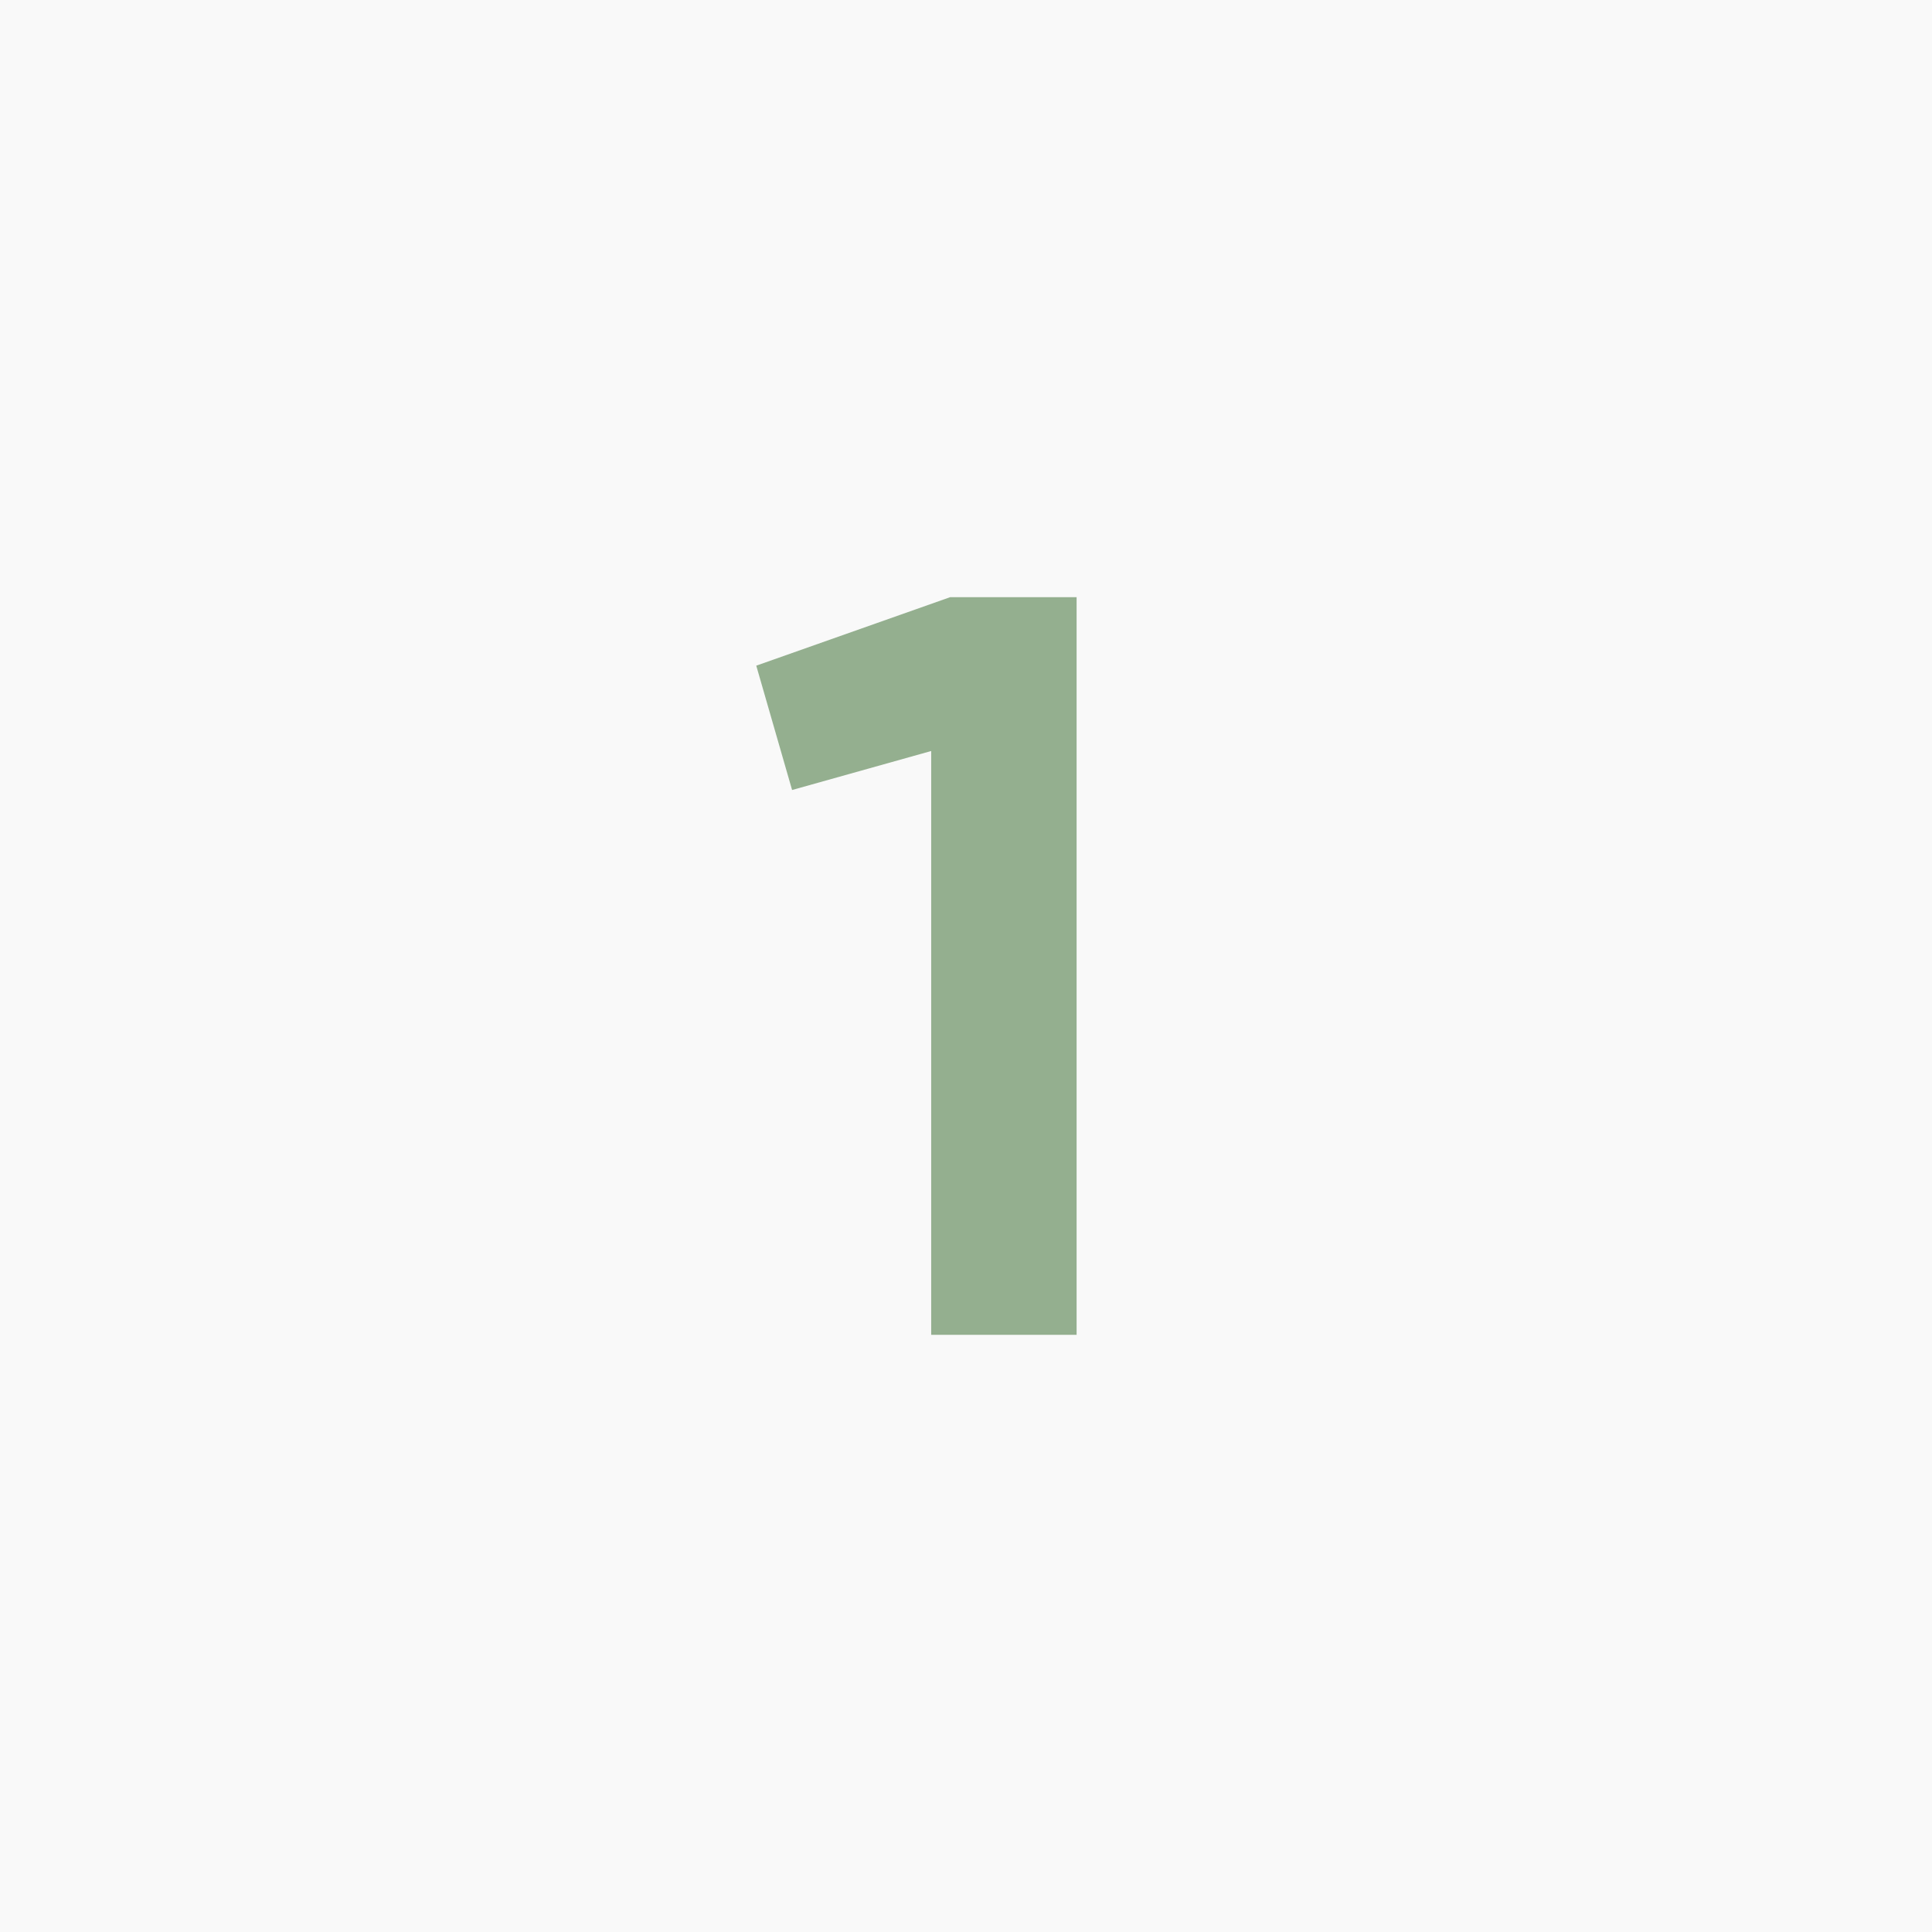 <?xml version="1.0" encoding="UTF-8"?> <svg xmlns="http://www.w3.org/2000/svg" width="55" height="55" viewBox="0 0 55 55" fill="none"><rect width="55" height="55" fill="#F9F9F9"></rect><path d="M27.049 17H30.649V38H26.509V21.38L22.549 22.49L21.529 18.95L27.049 17Z" fill="white"></path><path d="M27.049 17H30.649V38H26.509V21.38L22.549 22.49L21.529 18.95L27.049 17Z" fill="#94AF8F"></path></svg> 